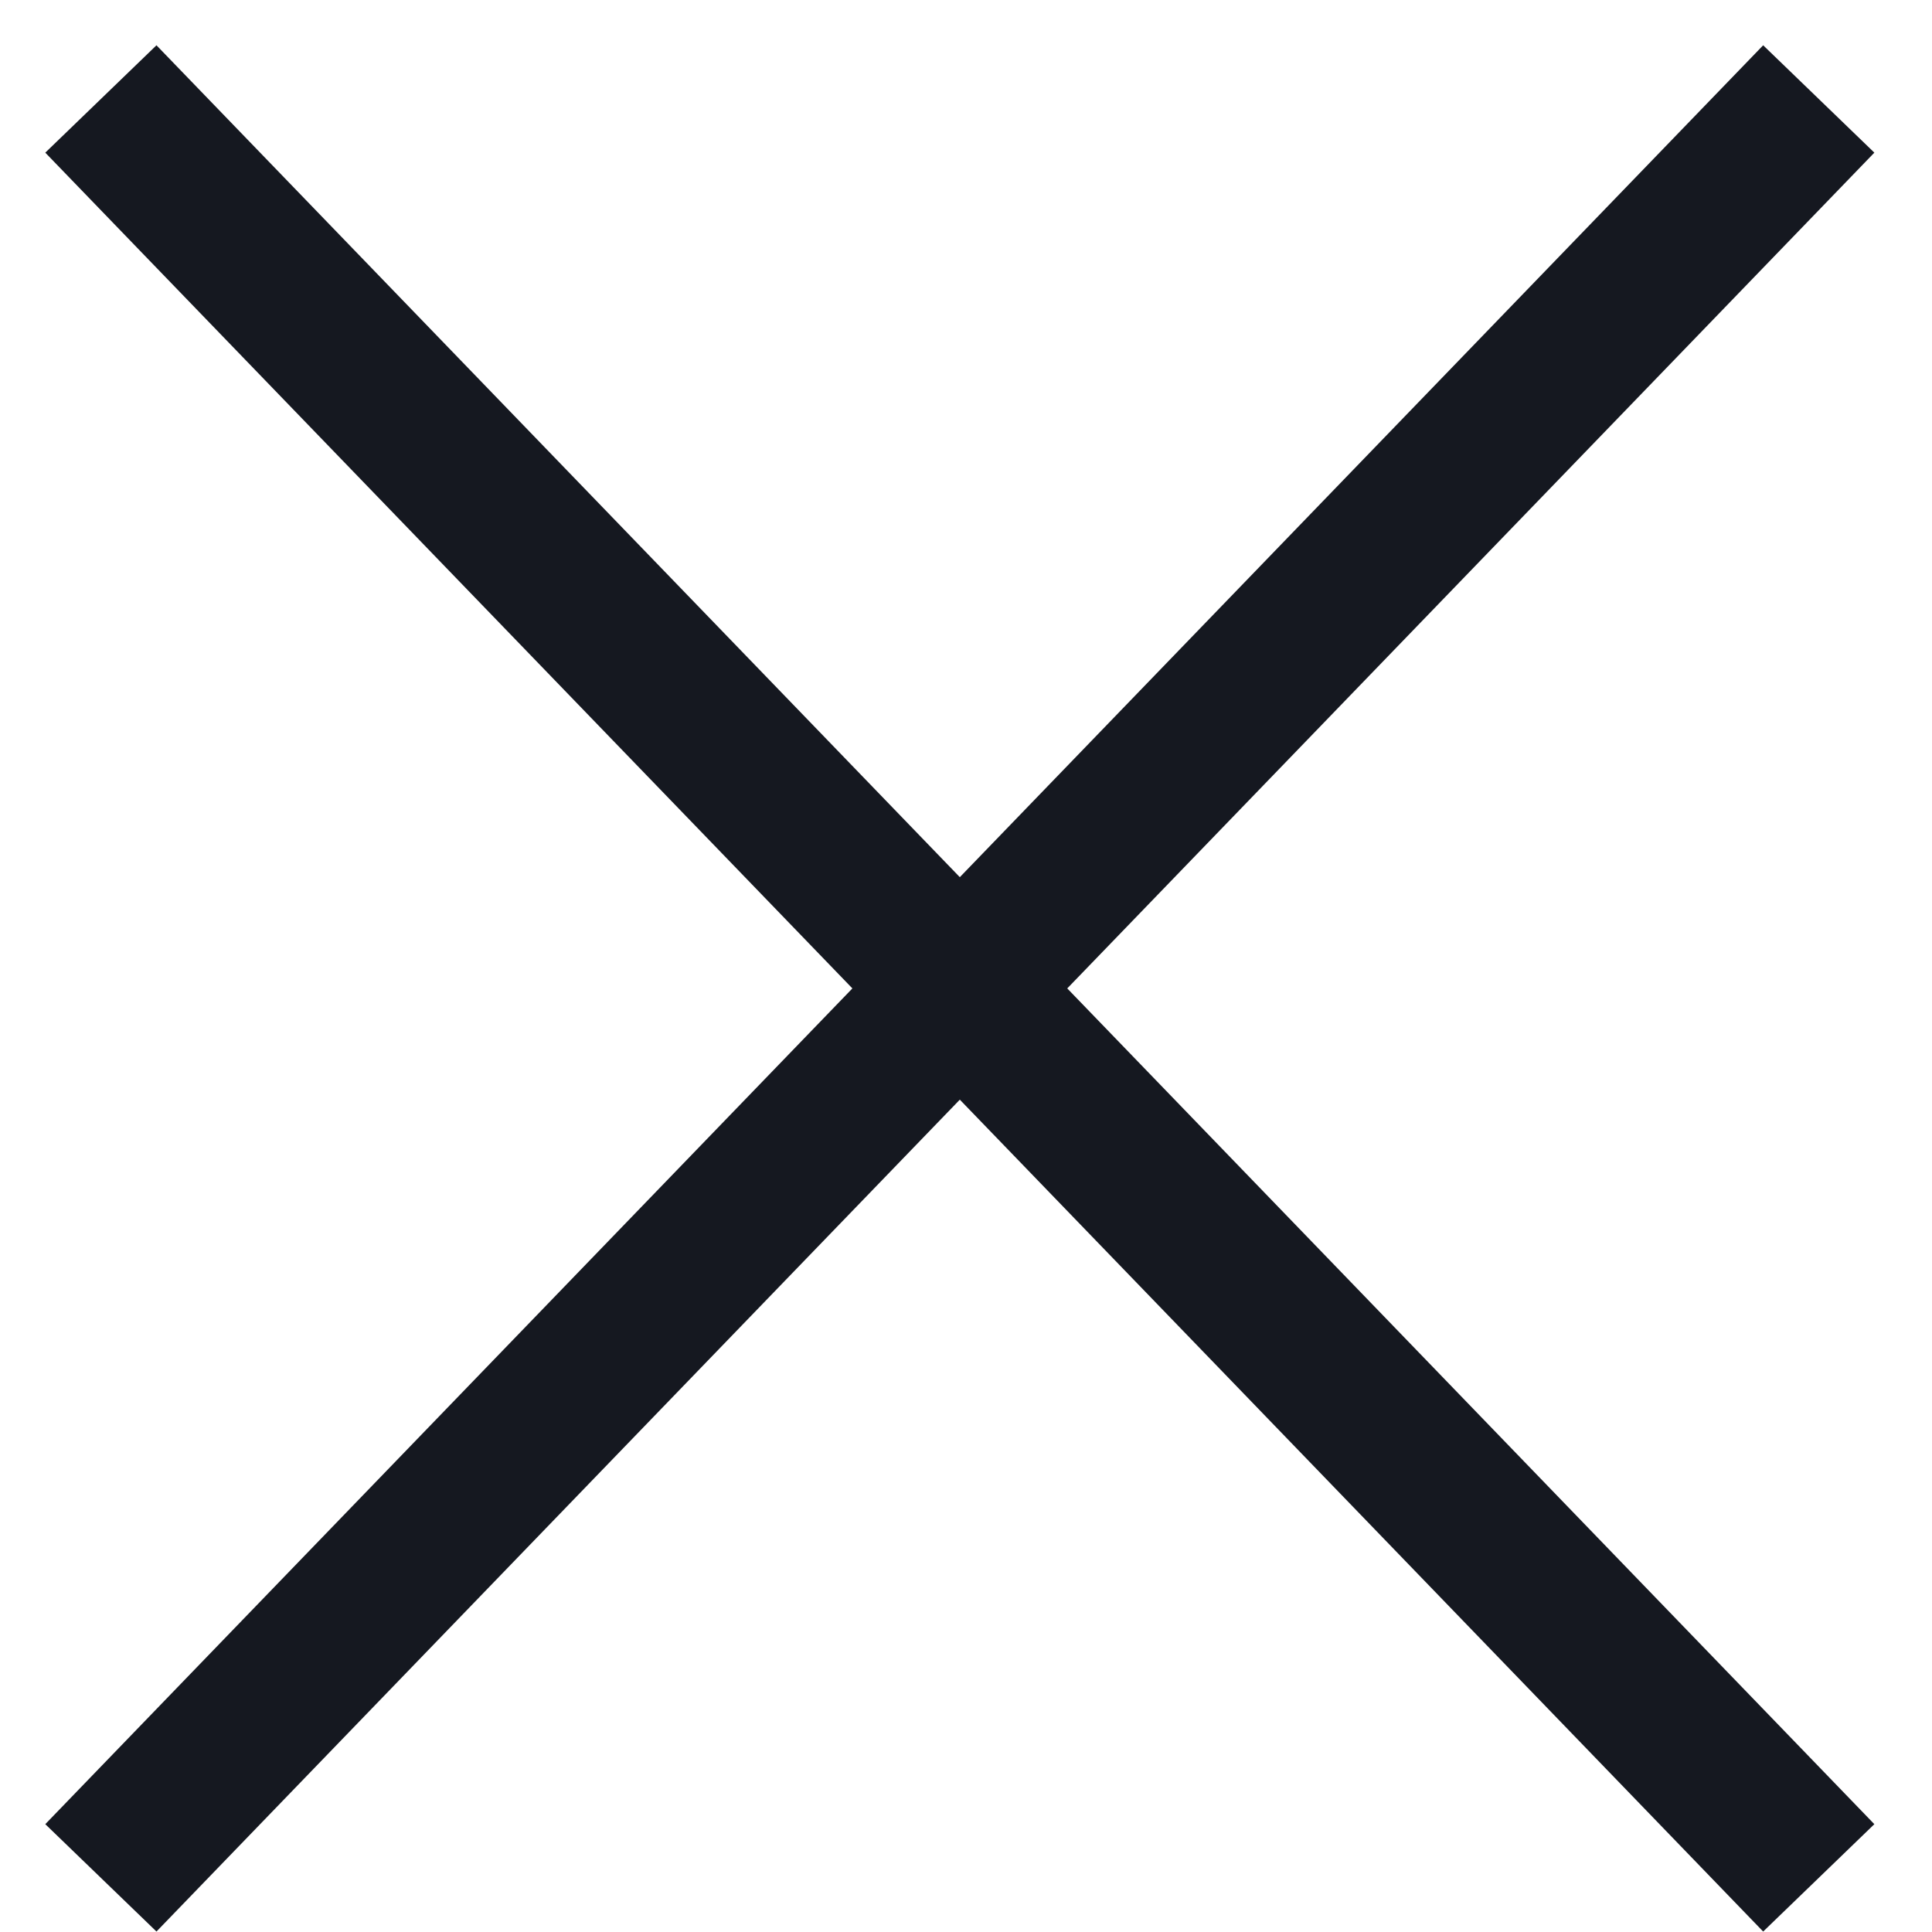 <svg width="25" height="25" viewBox="0 0 25 25" fill="none" xmlns="http://www.w3.org/2000/svg">
<path d="M2 2L22.84 23.58" stroke="#151820" stroke-width="2" stroke-linecap="square"/>
<path d="M2 23.58L22.84 2" stroke="#151820" stroke-width="2" stroke-linecap="square"/>
</svg>
